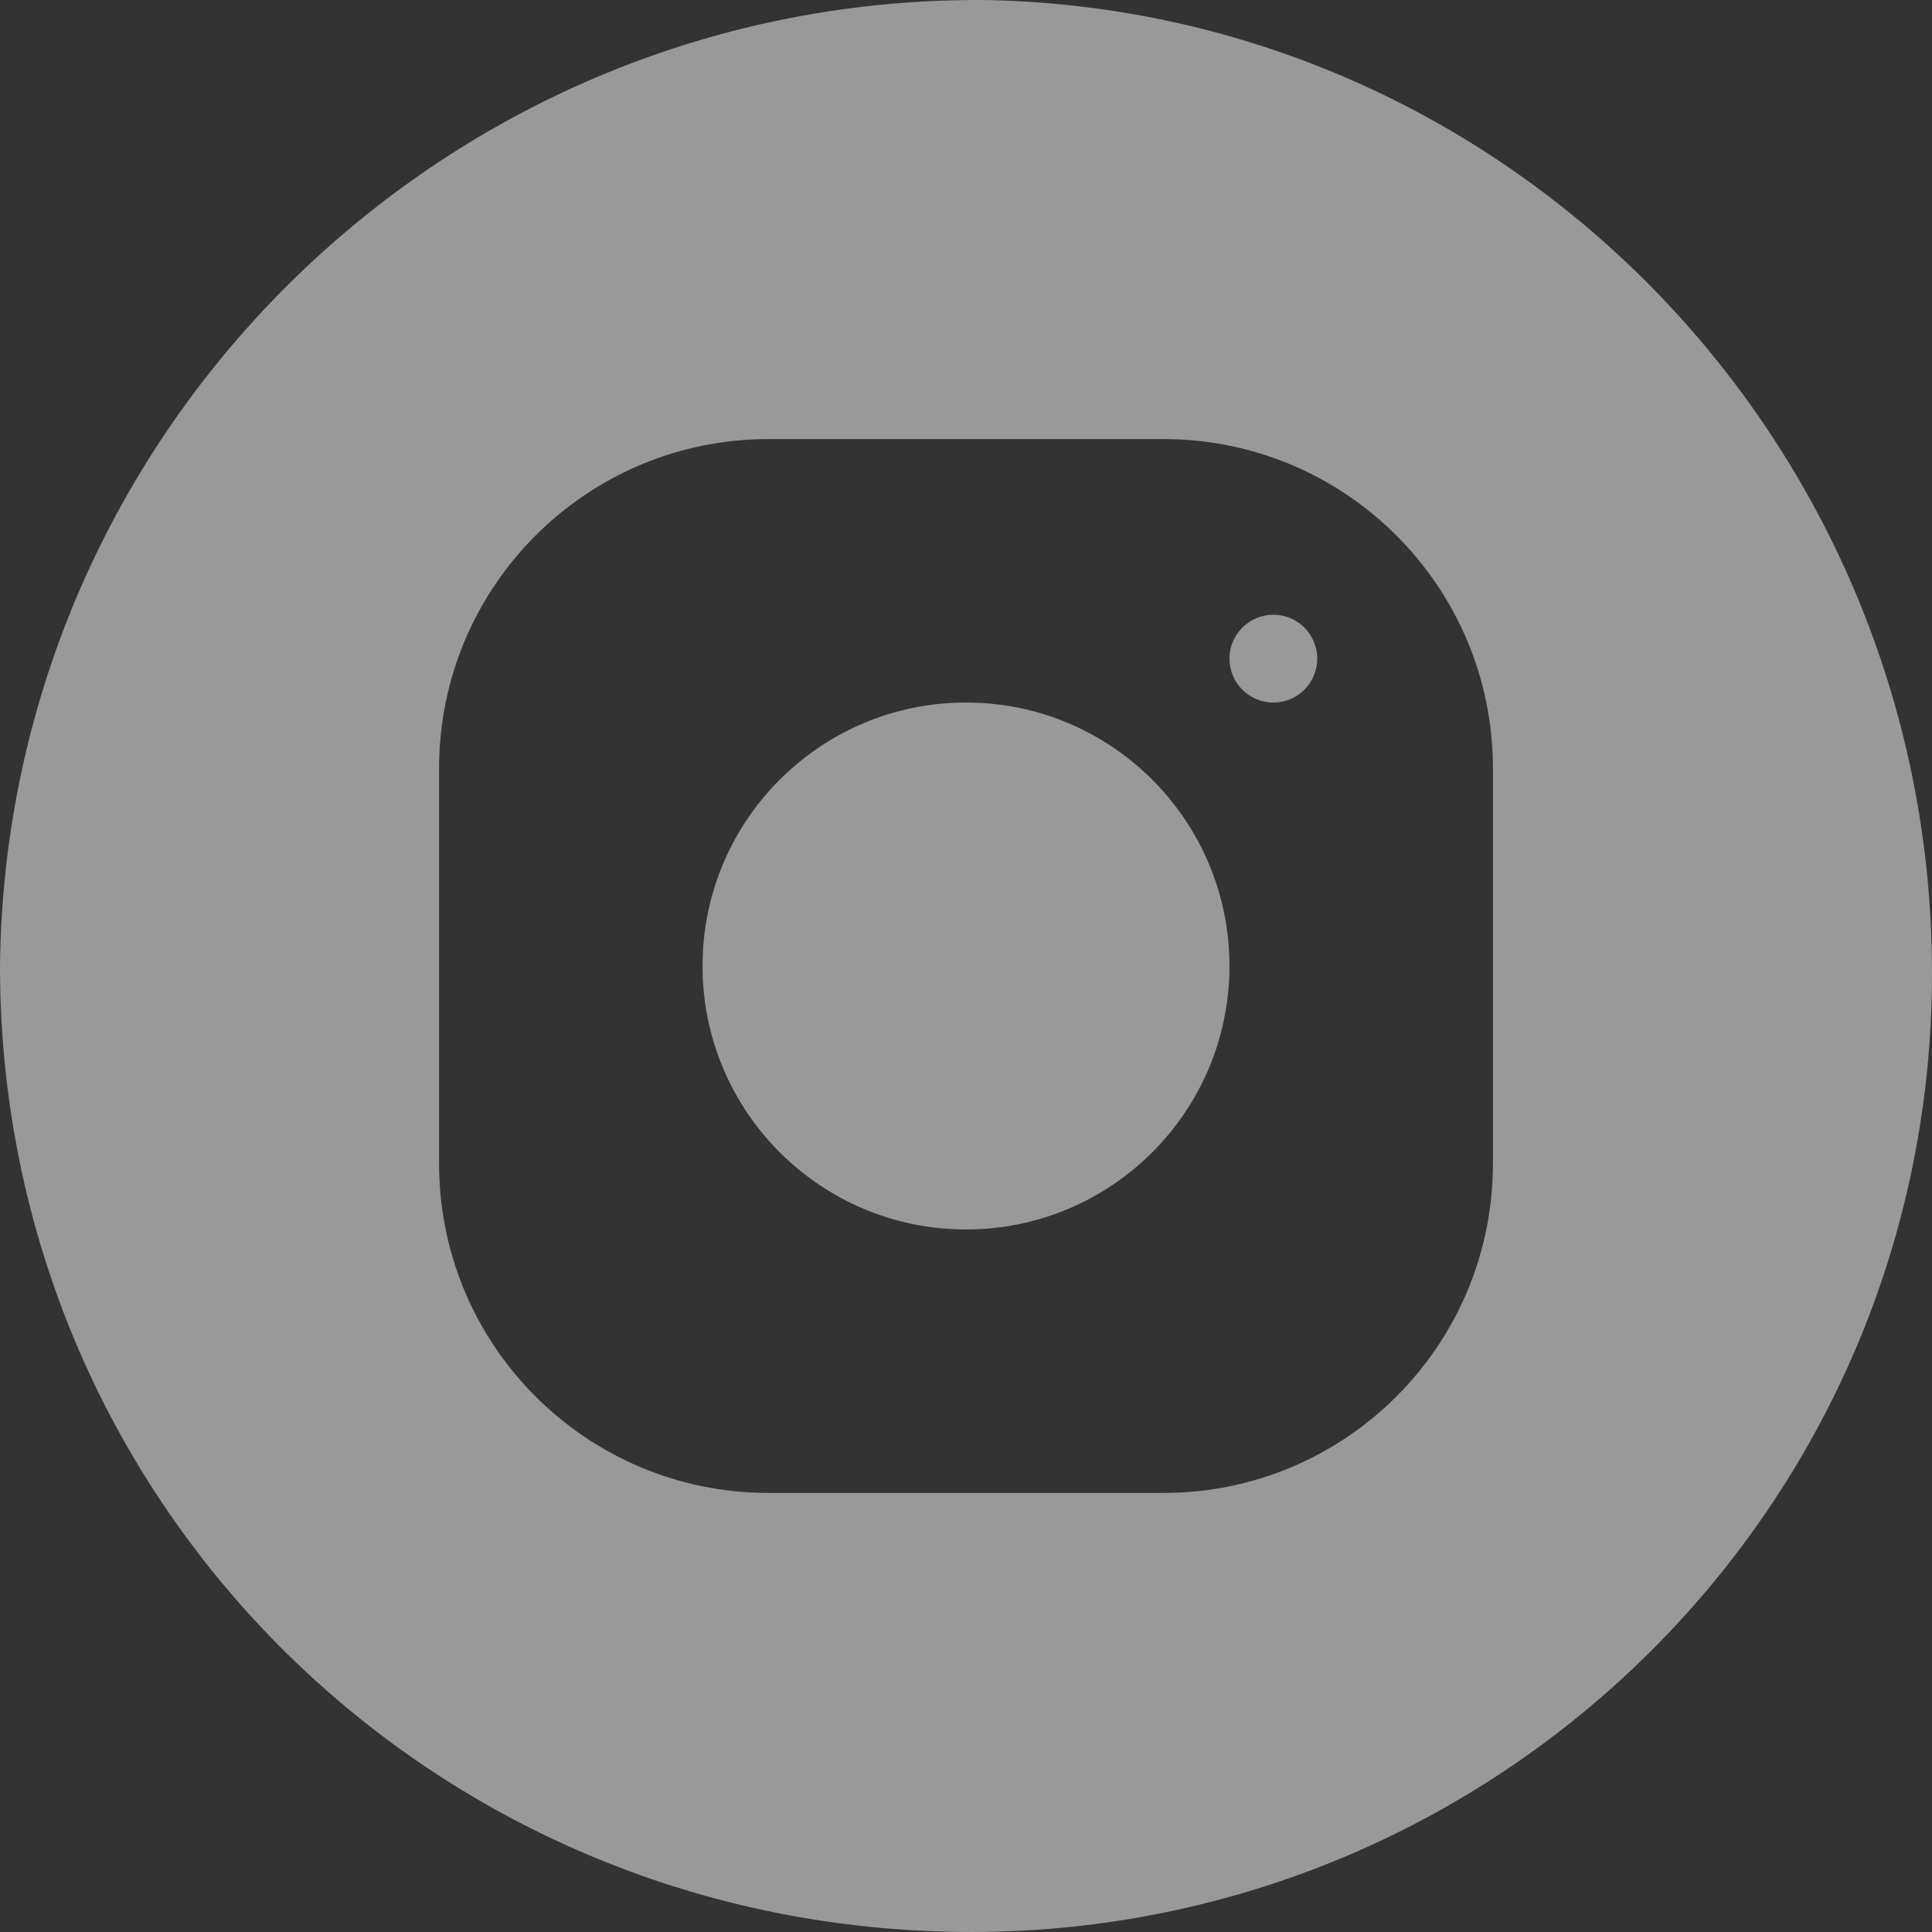 <svg width="27" height="27" viewBox="0 0 27 27" fill="none" xmlns="http://www.w3.org/2000/svg">
<rect x="0" y="0" width="27" height="27" fill="#333333" stroke="none"/>
<g opacity="0.5">
<path fill-rule="evenodd" clip-rule="evenodd" d="M26.999 13.745C27.079 6.3 21.202 0.164 13.817 0.001C6.273 -0.081 0.079 5.973 0 13.5C0 20.945 5.956 26.917 13.42 26.999C20.805 27.081 26.92 21.19 26.999 13.745ZM10.739 6.136H16.261C18.803 6.136 20.864 8.197 20.864 10.739V16.261C20.864 18.803 18.803 20.864 16.261 20.864H10.739C8.197 20.864 6.136 18.803 6.136 16.261V10.739C6.136 8.197 8.197 6.136 10.739 6.136Z" fill="white"/>
<path d="M17.182 13.5C17.182 15.533 15.533 17.182 13.5 17.182C11.467 17.182 9.818 15.533 9.818 13.5C9.818 11.467 11.467 9.818 13.5 9.818C15.533 9.818 17.182 11.467 17.182 13.5Z" fill="white"/>
<path d="M18.409 9.205C18.409 9.543 18.134 9.818 17.796 9.818C17.457 9.818 17.182 9.543 17.182 9.205C17.182 8.866 17.457 8.591 17.796 8.591C18.134 8.591 18.409 8.866 18.409 9.205Z" fill="white"/>
</g>
</svg>
